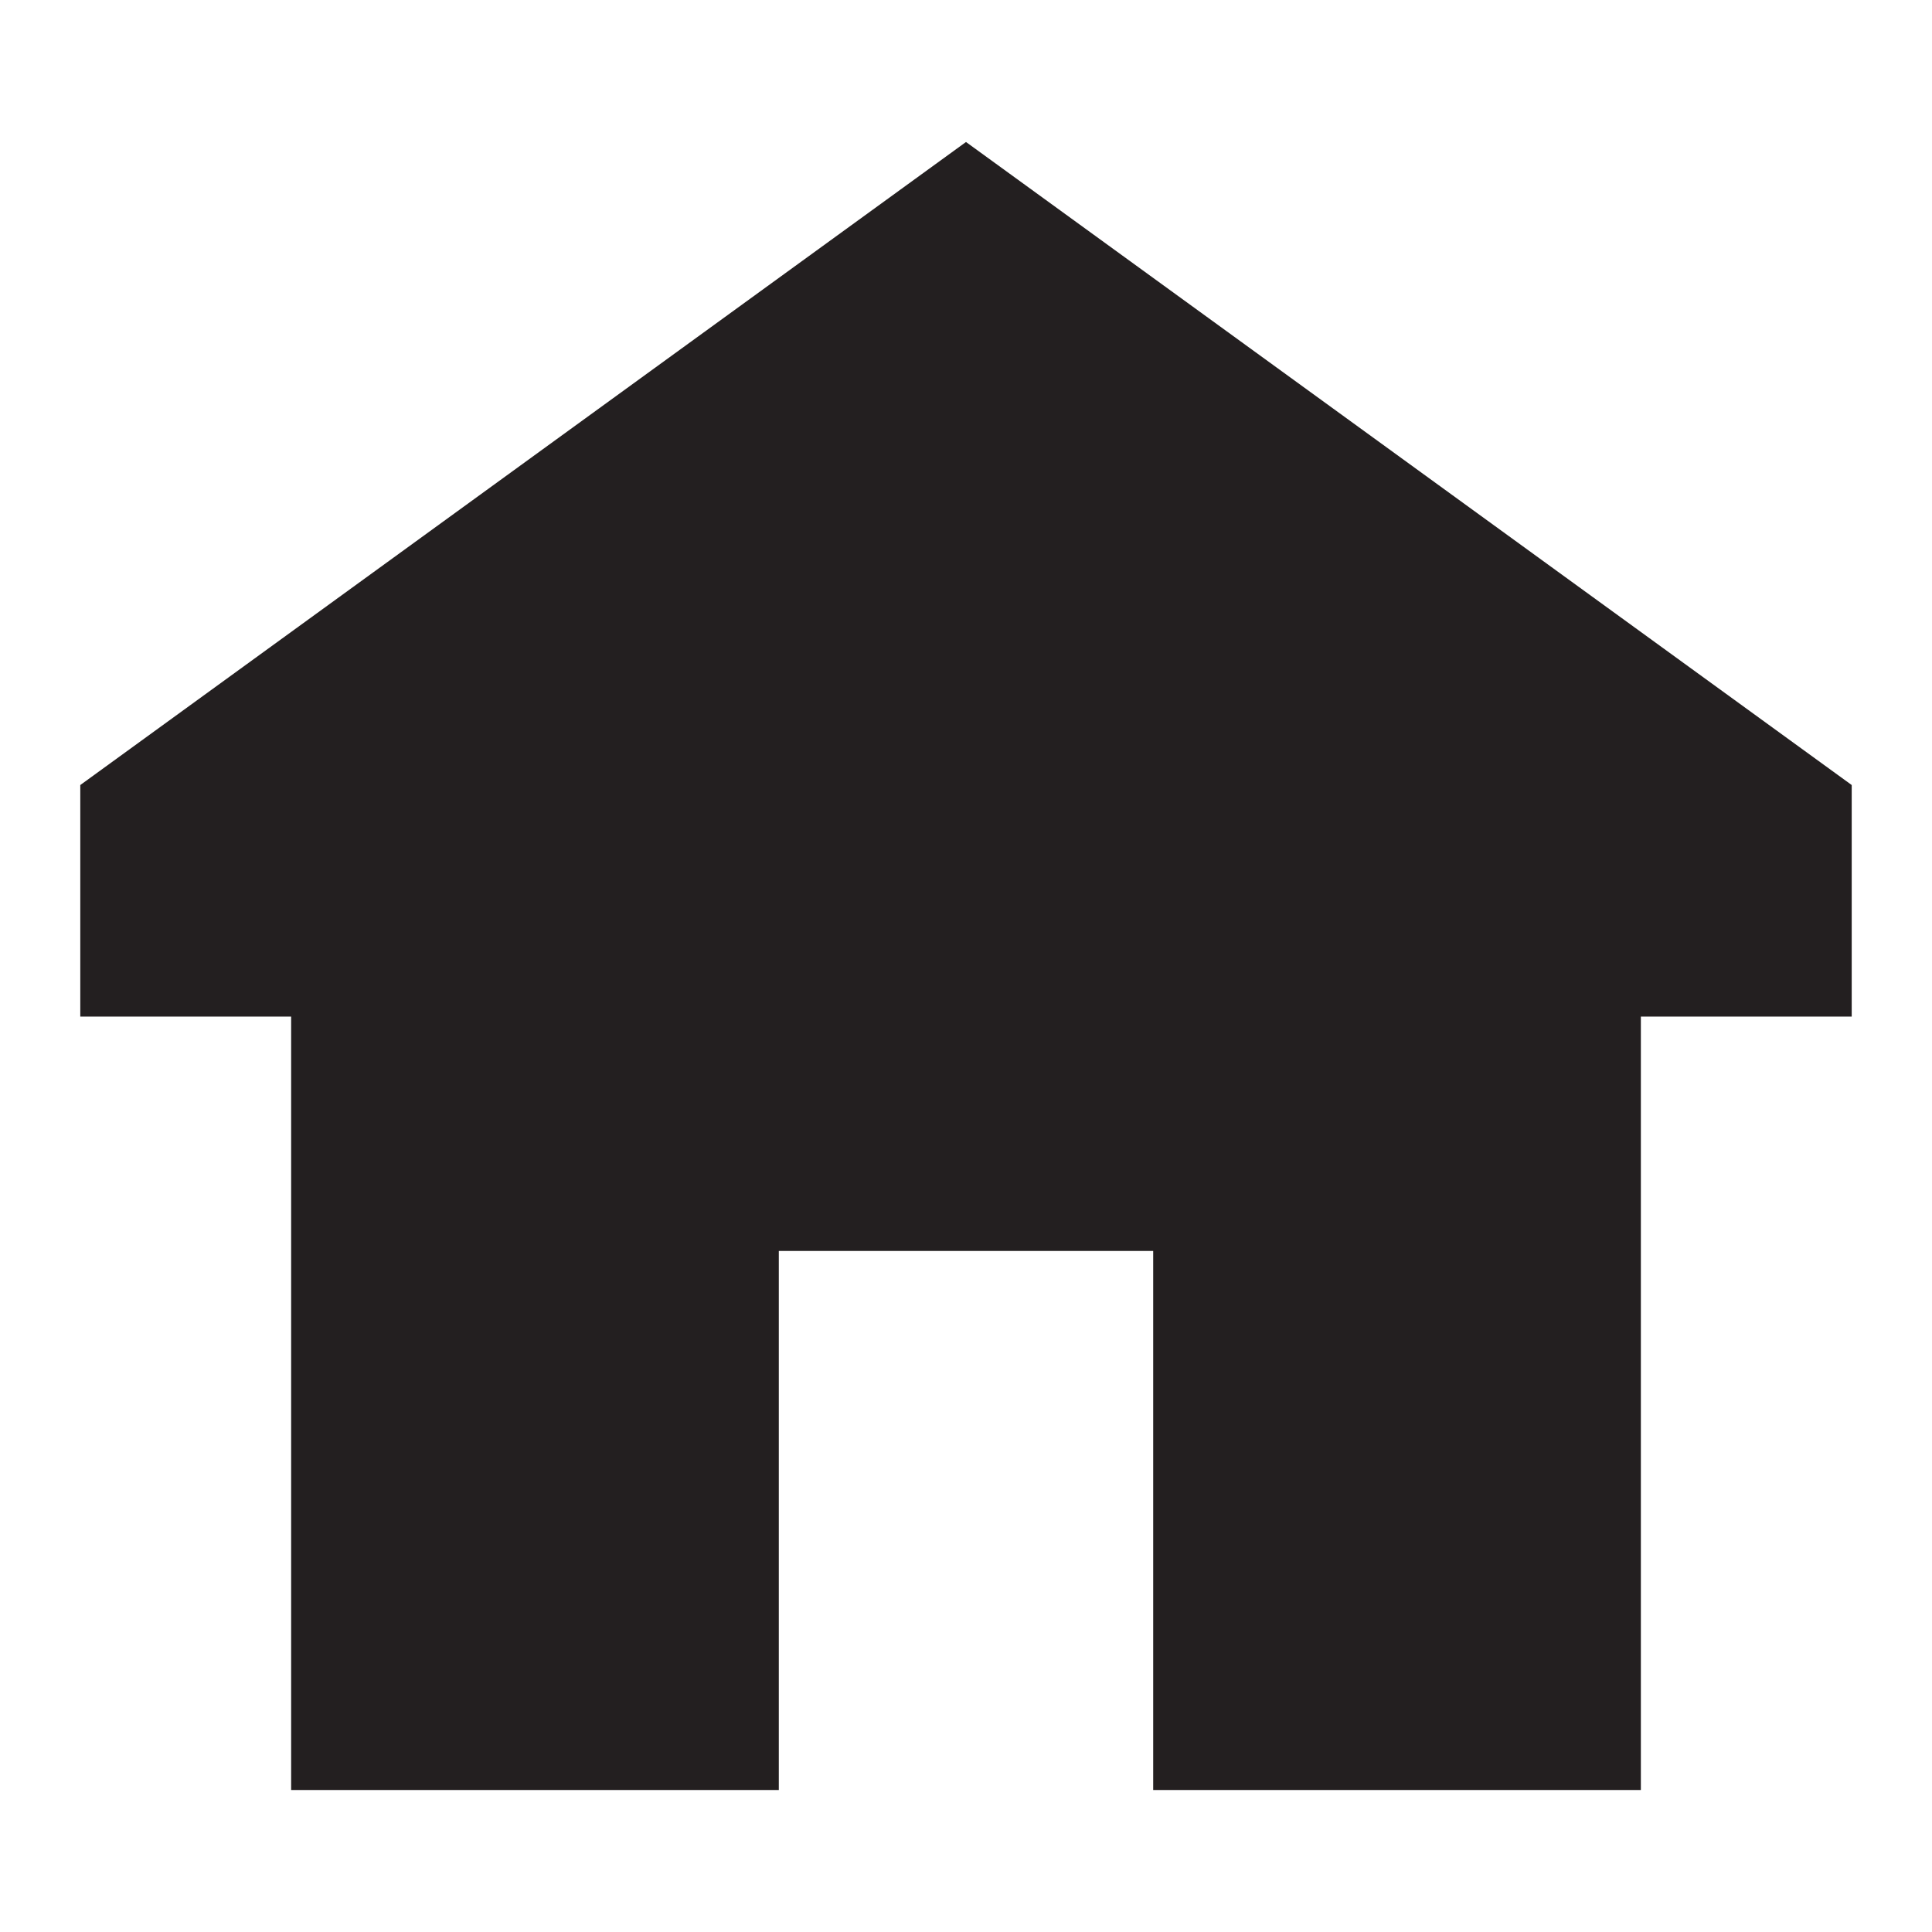 <?xml version="1.0" encoding="UTF-8"?>
<svg xmlns="http://www.w3.org/2000/svg" id="Layer_2" viewBox="0 0 360 360">
  <defs>
    <style>.cls-1{fill:#231f20;}</style>
  </defs>
  <polygon class="cls-1" points="180 26.46 14.96 146.28 14.96 189.43 54.25 189.43 54.25 333.54 145.12 333.54 145.12 233.1 180 233.1 214.88 233.1 214.88 333.54 305.75 333.54 305.75 189.43 345.04 189.43 345.04 146.28 180 26.46"></polygon>
</svg>
